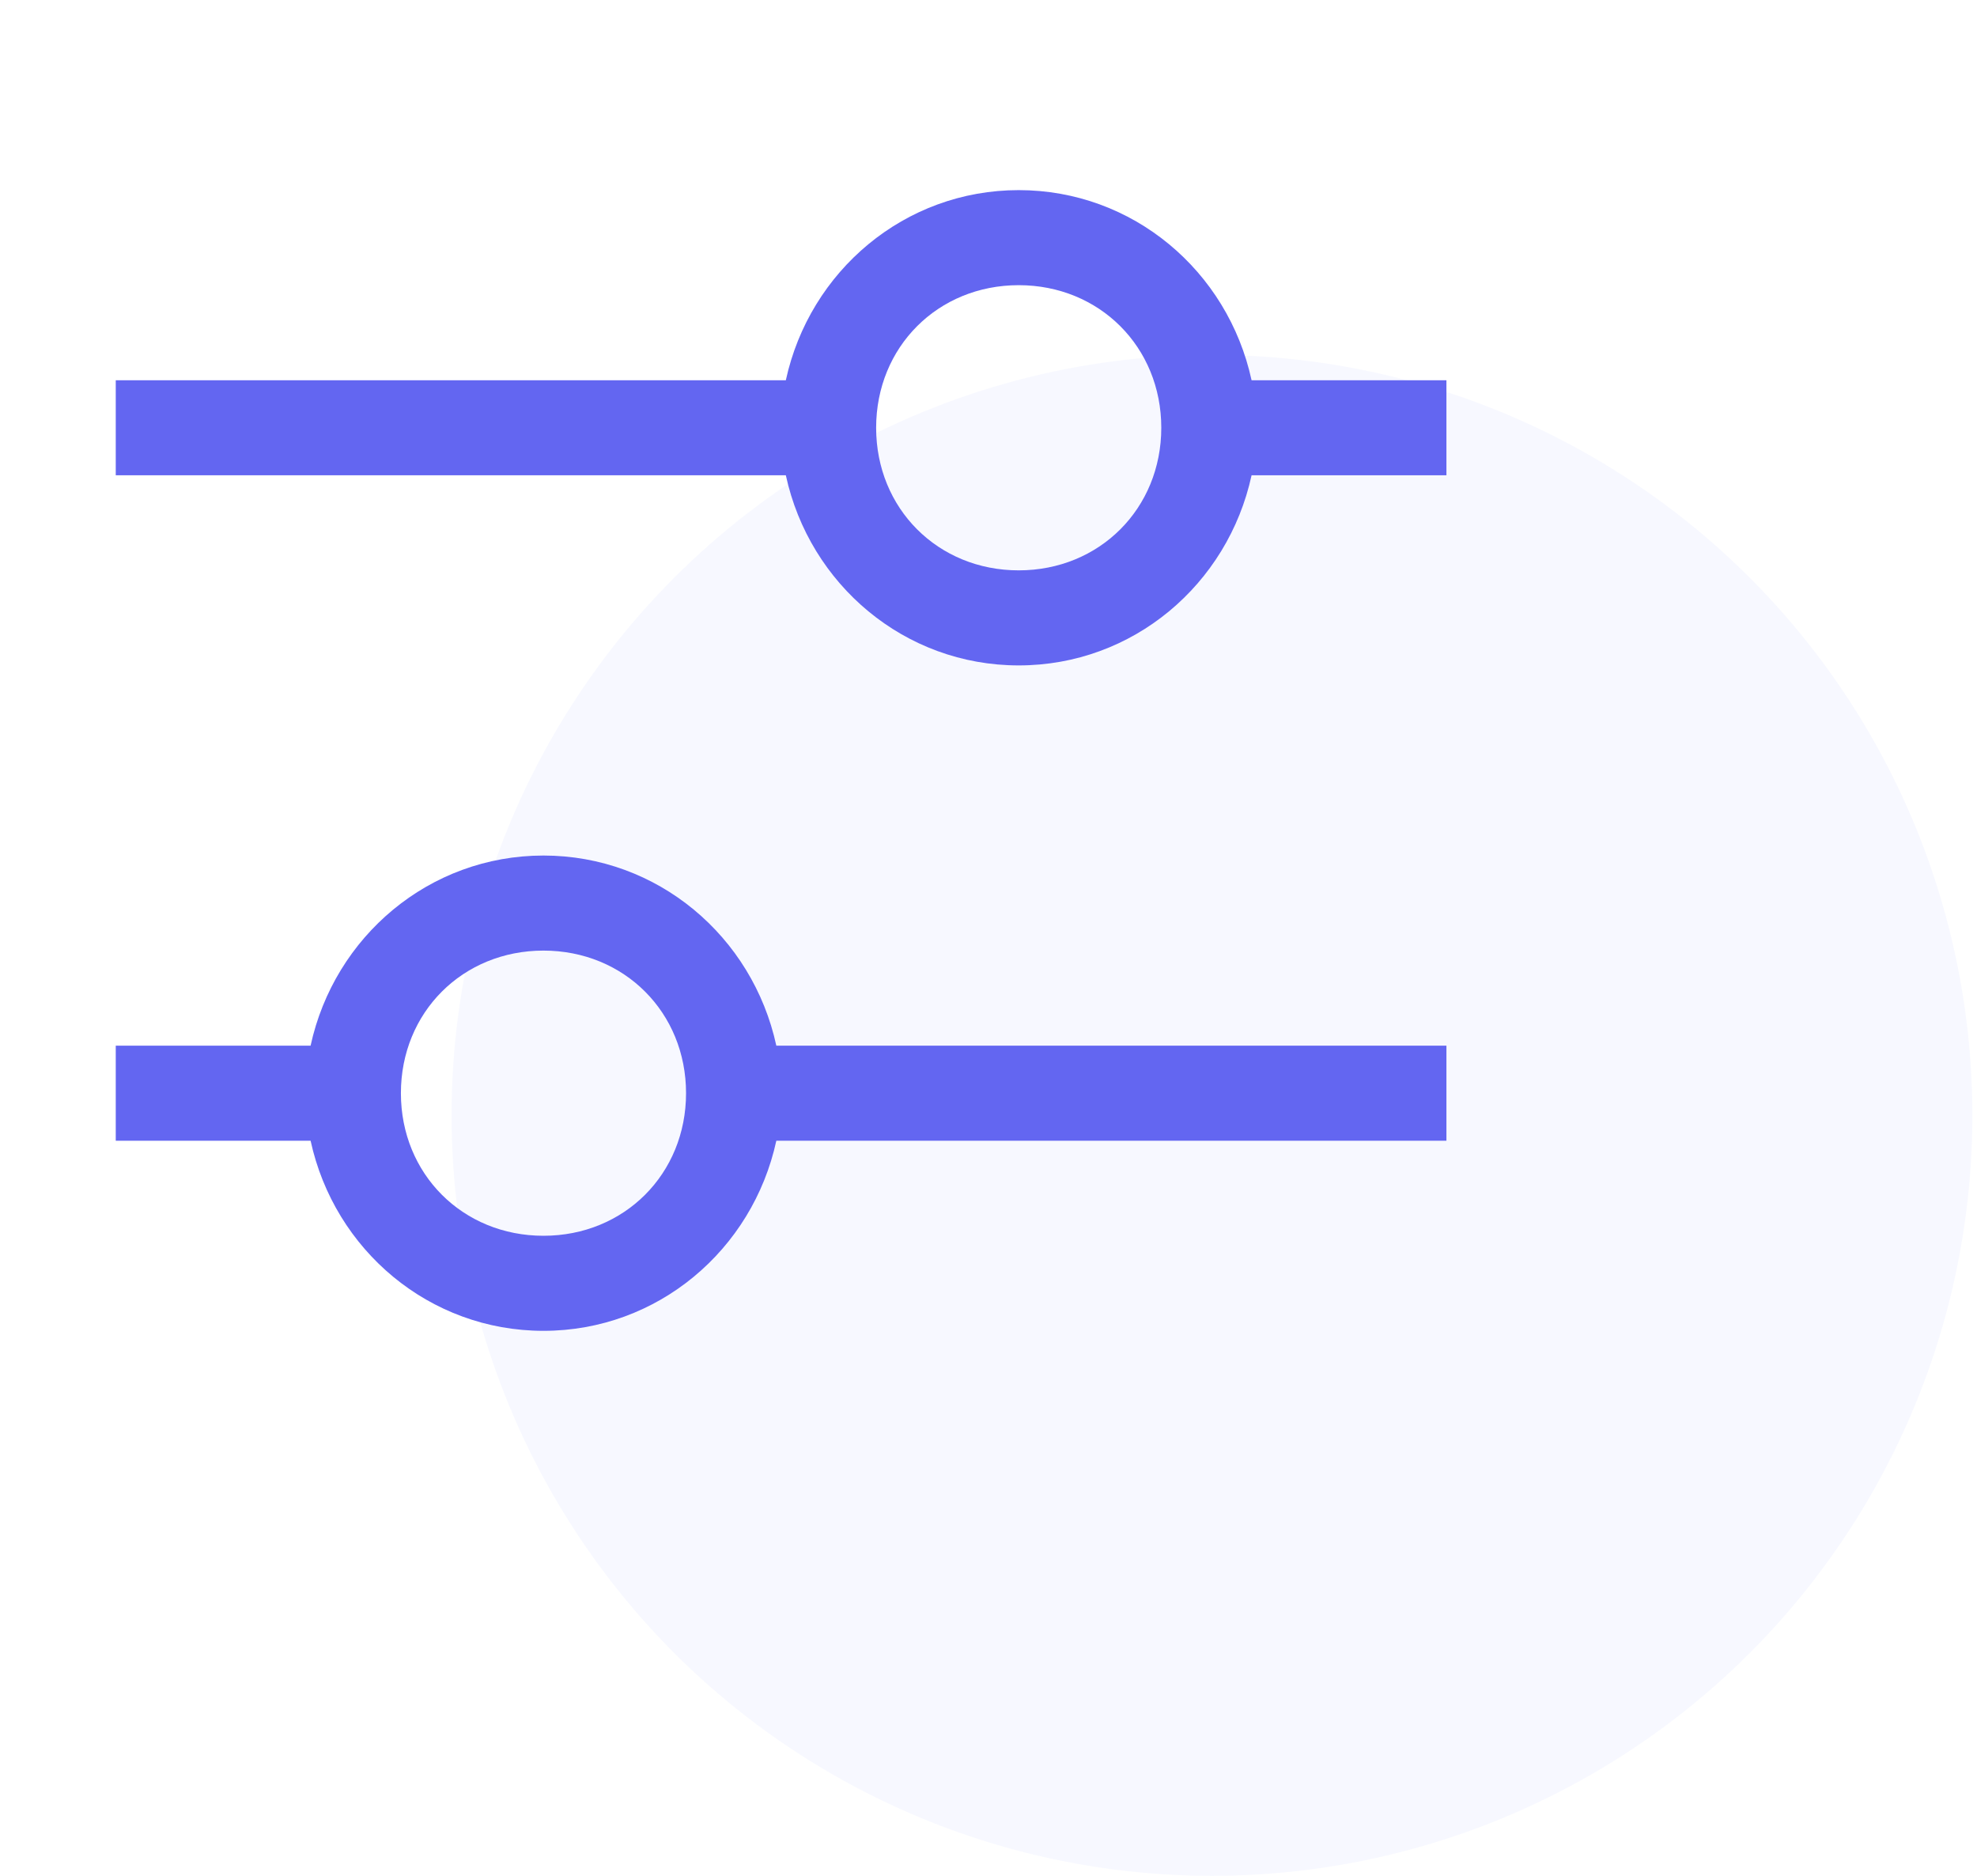 <svg fill="none" xmlns="http://www.w3.org/2000/svg" viewBox="0 0 78 74"><circle cx="47.817" cy="44" r="30" fill="#6366F1" fill-opacity=".05"/><path d="M57.067 15h-7.688c-.937-4.313-4.687-7.5-9.187-7.5-4.5 0-8.25 3.188-9.188 7.5H4.567v3.75h26.437c.938 4.313 4.688 7.5 9.188 7.5 4.5 0 8.25-3.188 9.187-7.5h7.688V15Zm-16.875 7.5c-3.188 0-5.625-2.438-5.625-5.625 0-3.188 2.437-5.625 5.625-5.625 3.187 0 5.625 2.438 5.625 5.625 0 3.188-2.438 5.625-5.625 5.625ZM4.567 45h7.687c.938 4.313 4.688 7.5 9.188 7.5 4.5 0 8.25-3.188 9.187-7.5h26.438v-3.75H30.629c-.937-4.313-4.687-7.5-9.187-7.5-4.5 0-8.25 3.188-9.188 7.5H4.567V45Zm16.875-7.5c3.187 0 5.625 2.438 5.625 5.625 0 3.188-2.438 5.625-5.625 5.625-3.188 0-5.625-2.438-5.625-5.625 0-3.188 2.437-5.625 5.625-5.625Z" fill="#6366F1"/></svg>